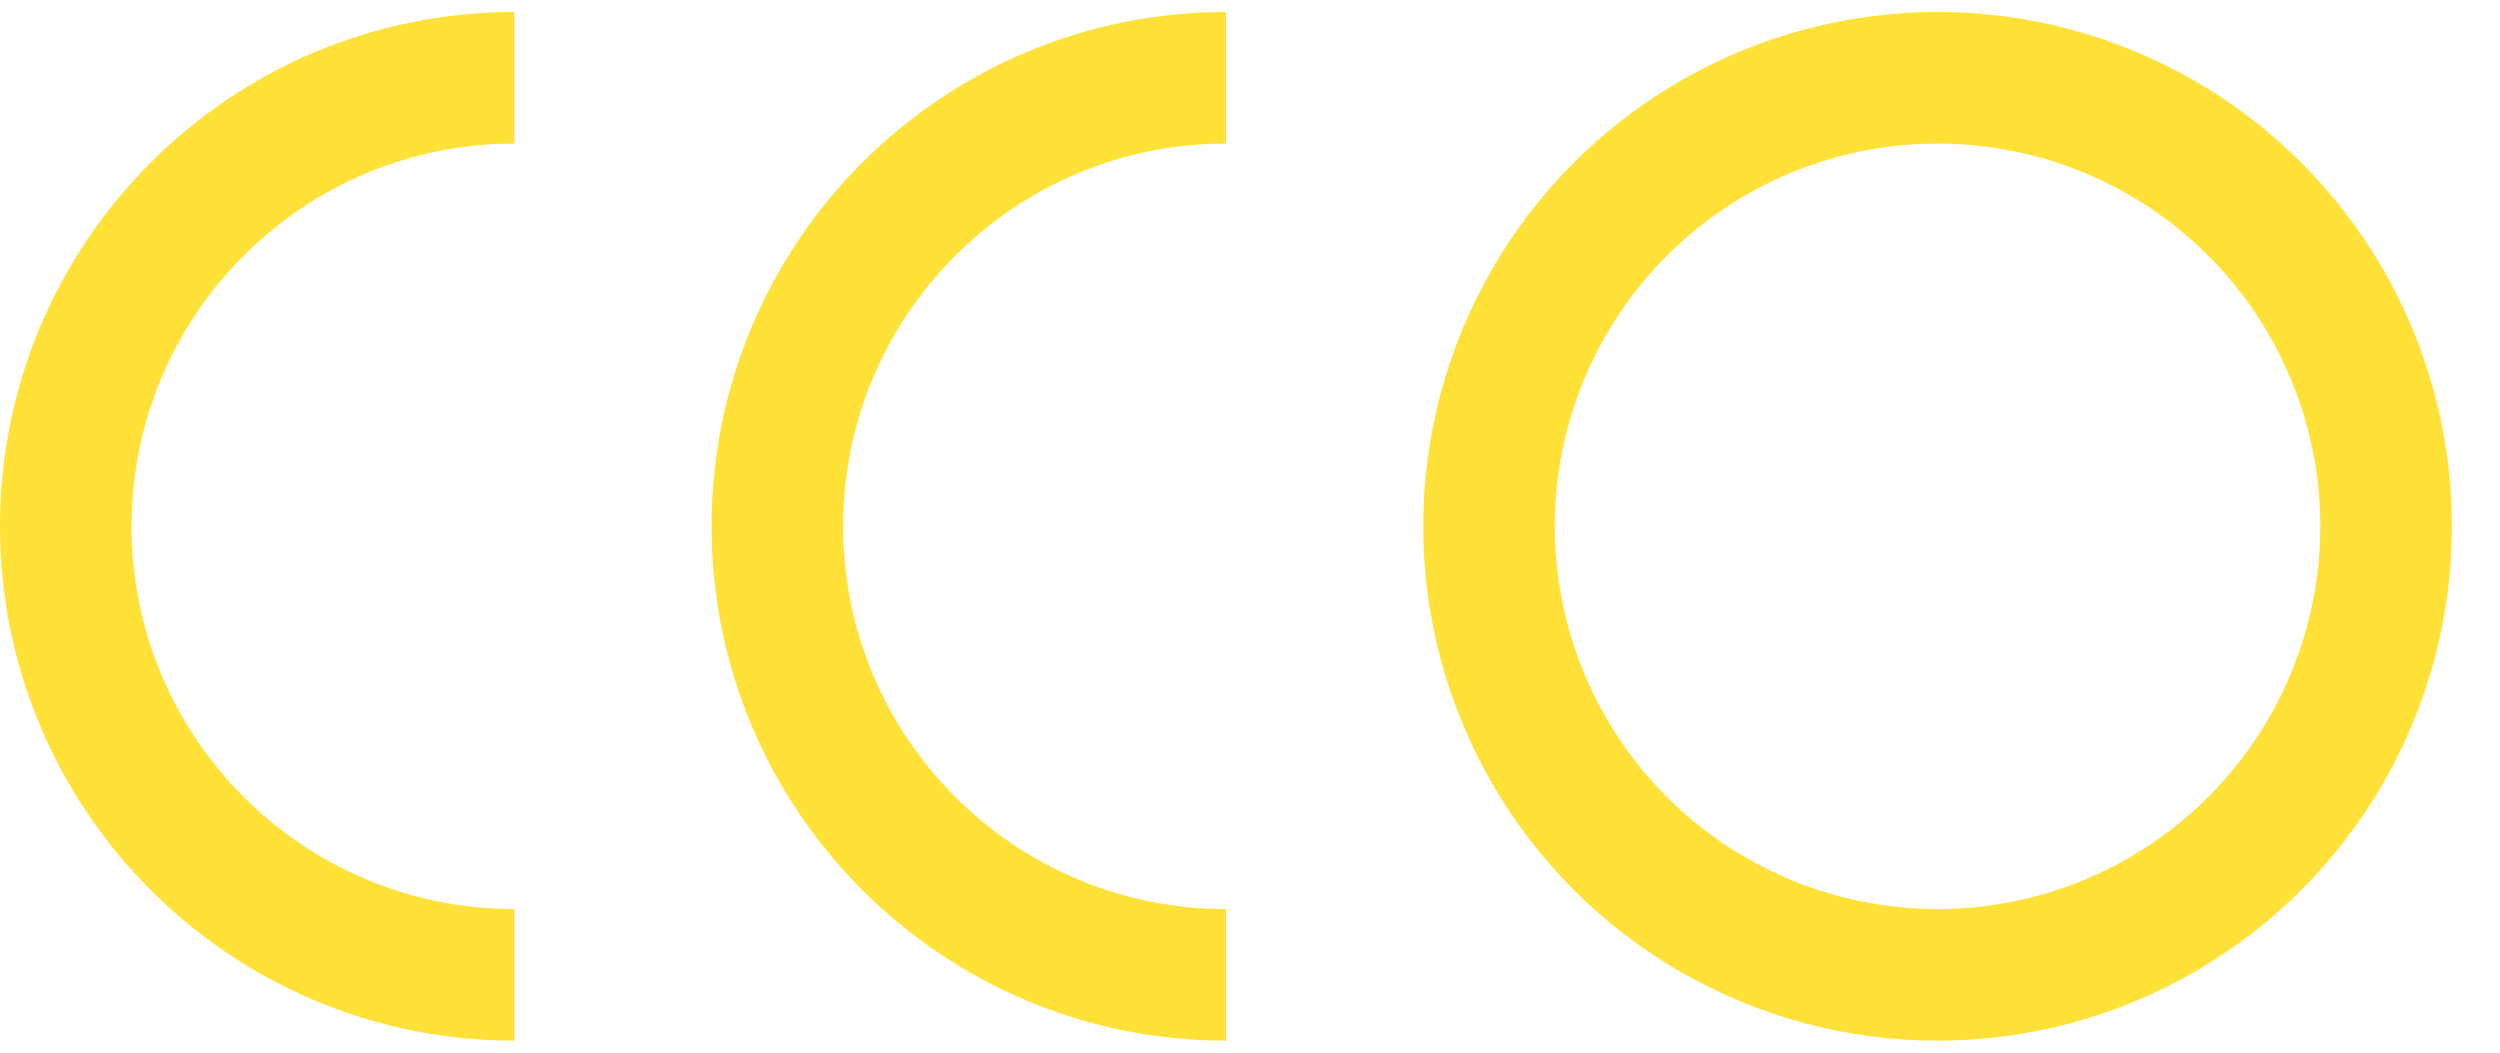<?xml version="1.0" encoding="UTF-8"?> <svg xmlns="http://www.w3.org/2000/svg" width="38" height="16" viewBox="0 0 38 16" fill="none"> <path d="M18.635 14.818C14.869 14.818 11.816 11.765 11.816 8C11.816 4.234 14.869 1.182 18.635 1.182" stroke="#FFE137" stroke-width="2"></path> <path d="M7.818 14.818C4.053 14.818 1 11.765 1 8C1 4.234 4.053 1.182 7.818 1.182" stroke="#FFE137" stroke-width="2"></path> <circle cx="29.451" cy="8" r="6.818" stroke="#FFE137" stroke-width="2"></circle> </svg> 